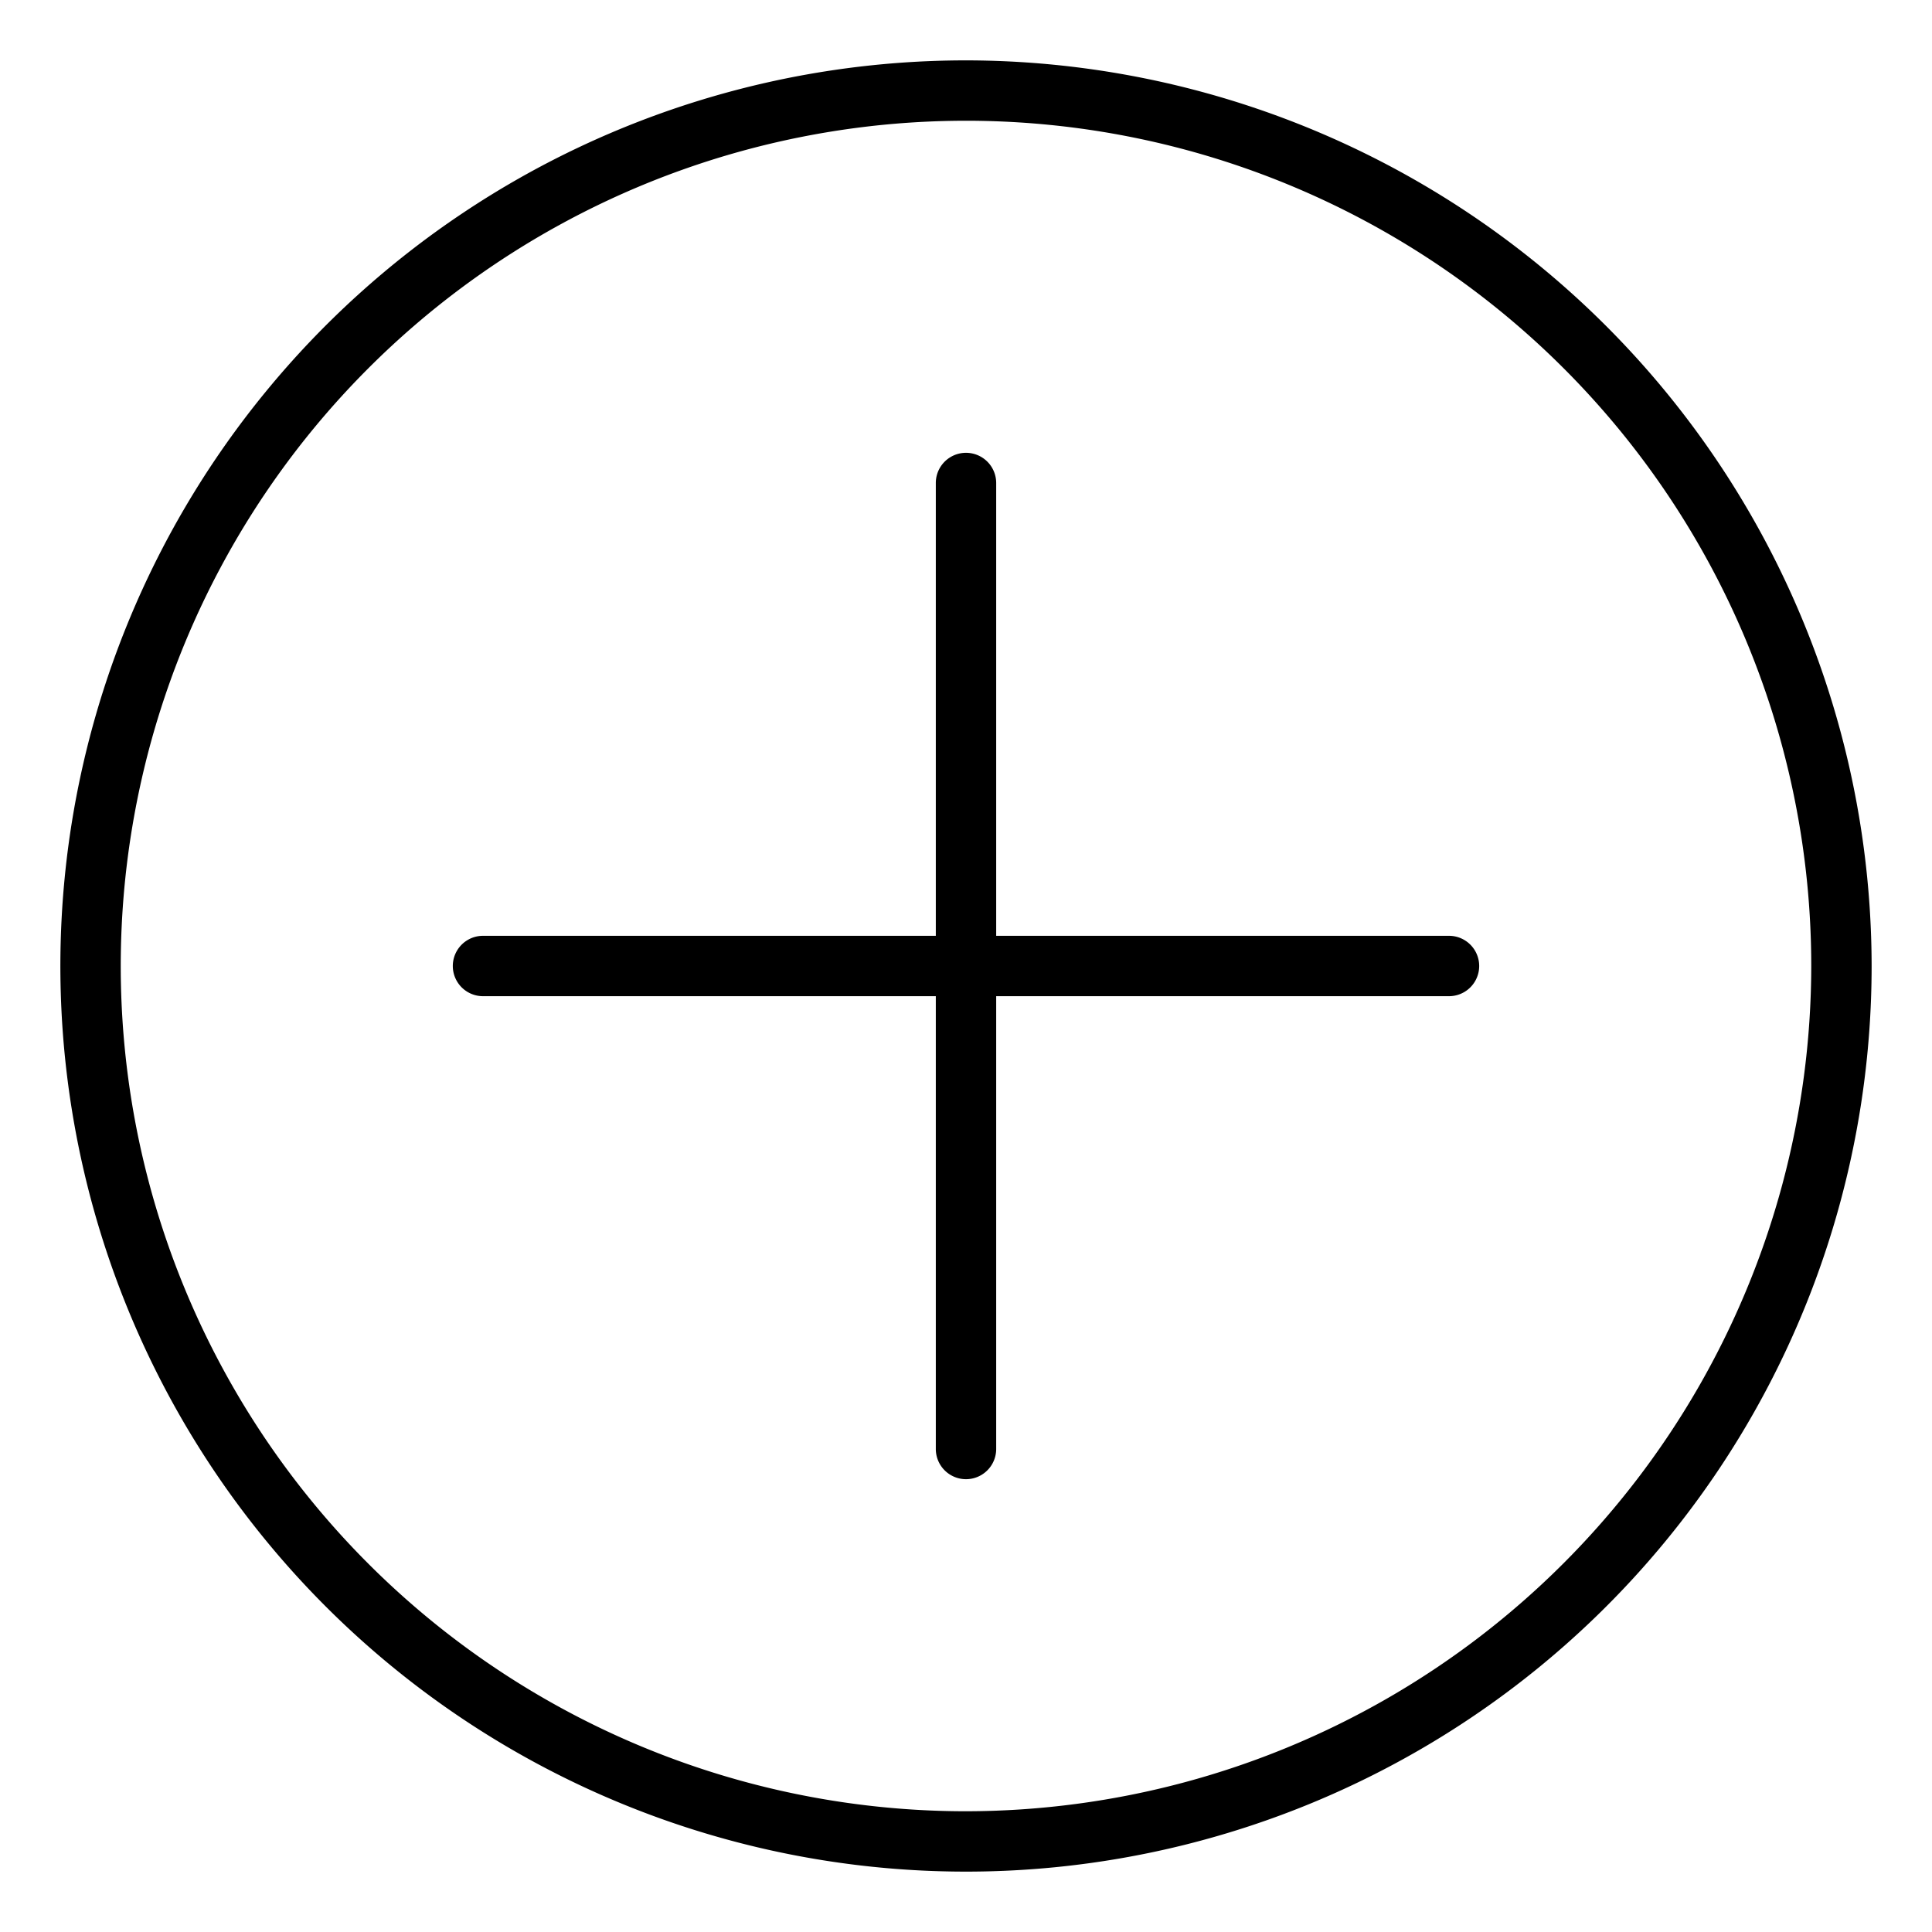 <?xml version="1.0" ?><svg viewBox="0 0 64 64" xmlns="http://www.w3.org/2000/svg"><title/><g id="Plus"><path d="M32,2A30,30,0,1,0,62,32,30.034,30.034,0,0,0,32,2Zm0,58A28,28,0,1,1,60,32,28.031,28.031,0,0,1,32,60Z"/><path d="M48,31H33V16a1,1,0,0,0-2,0V31H16a1,1,0,0,0,0,2H31V48a1,1,0,0,0,2,0V33H48a1,1,0,0,0,0-2Z"/></g></svg>